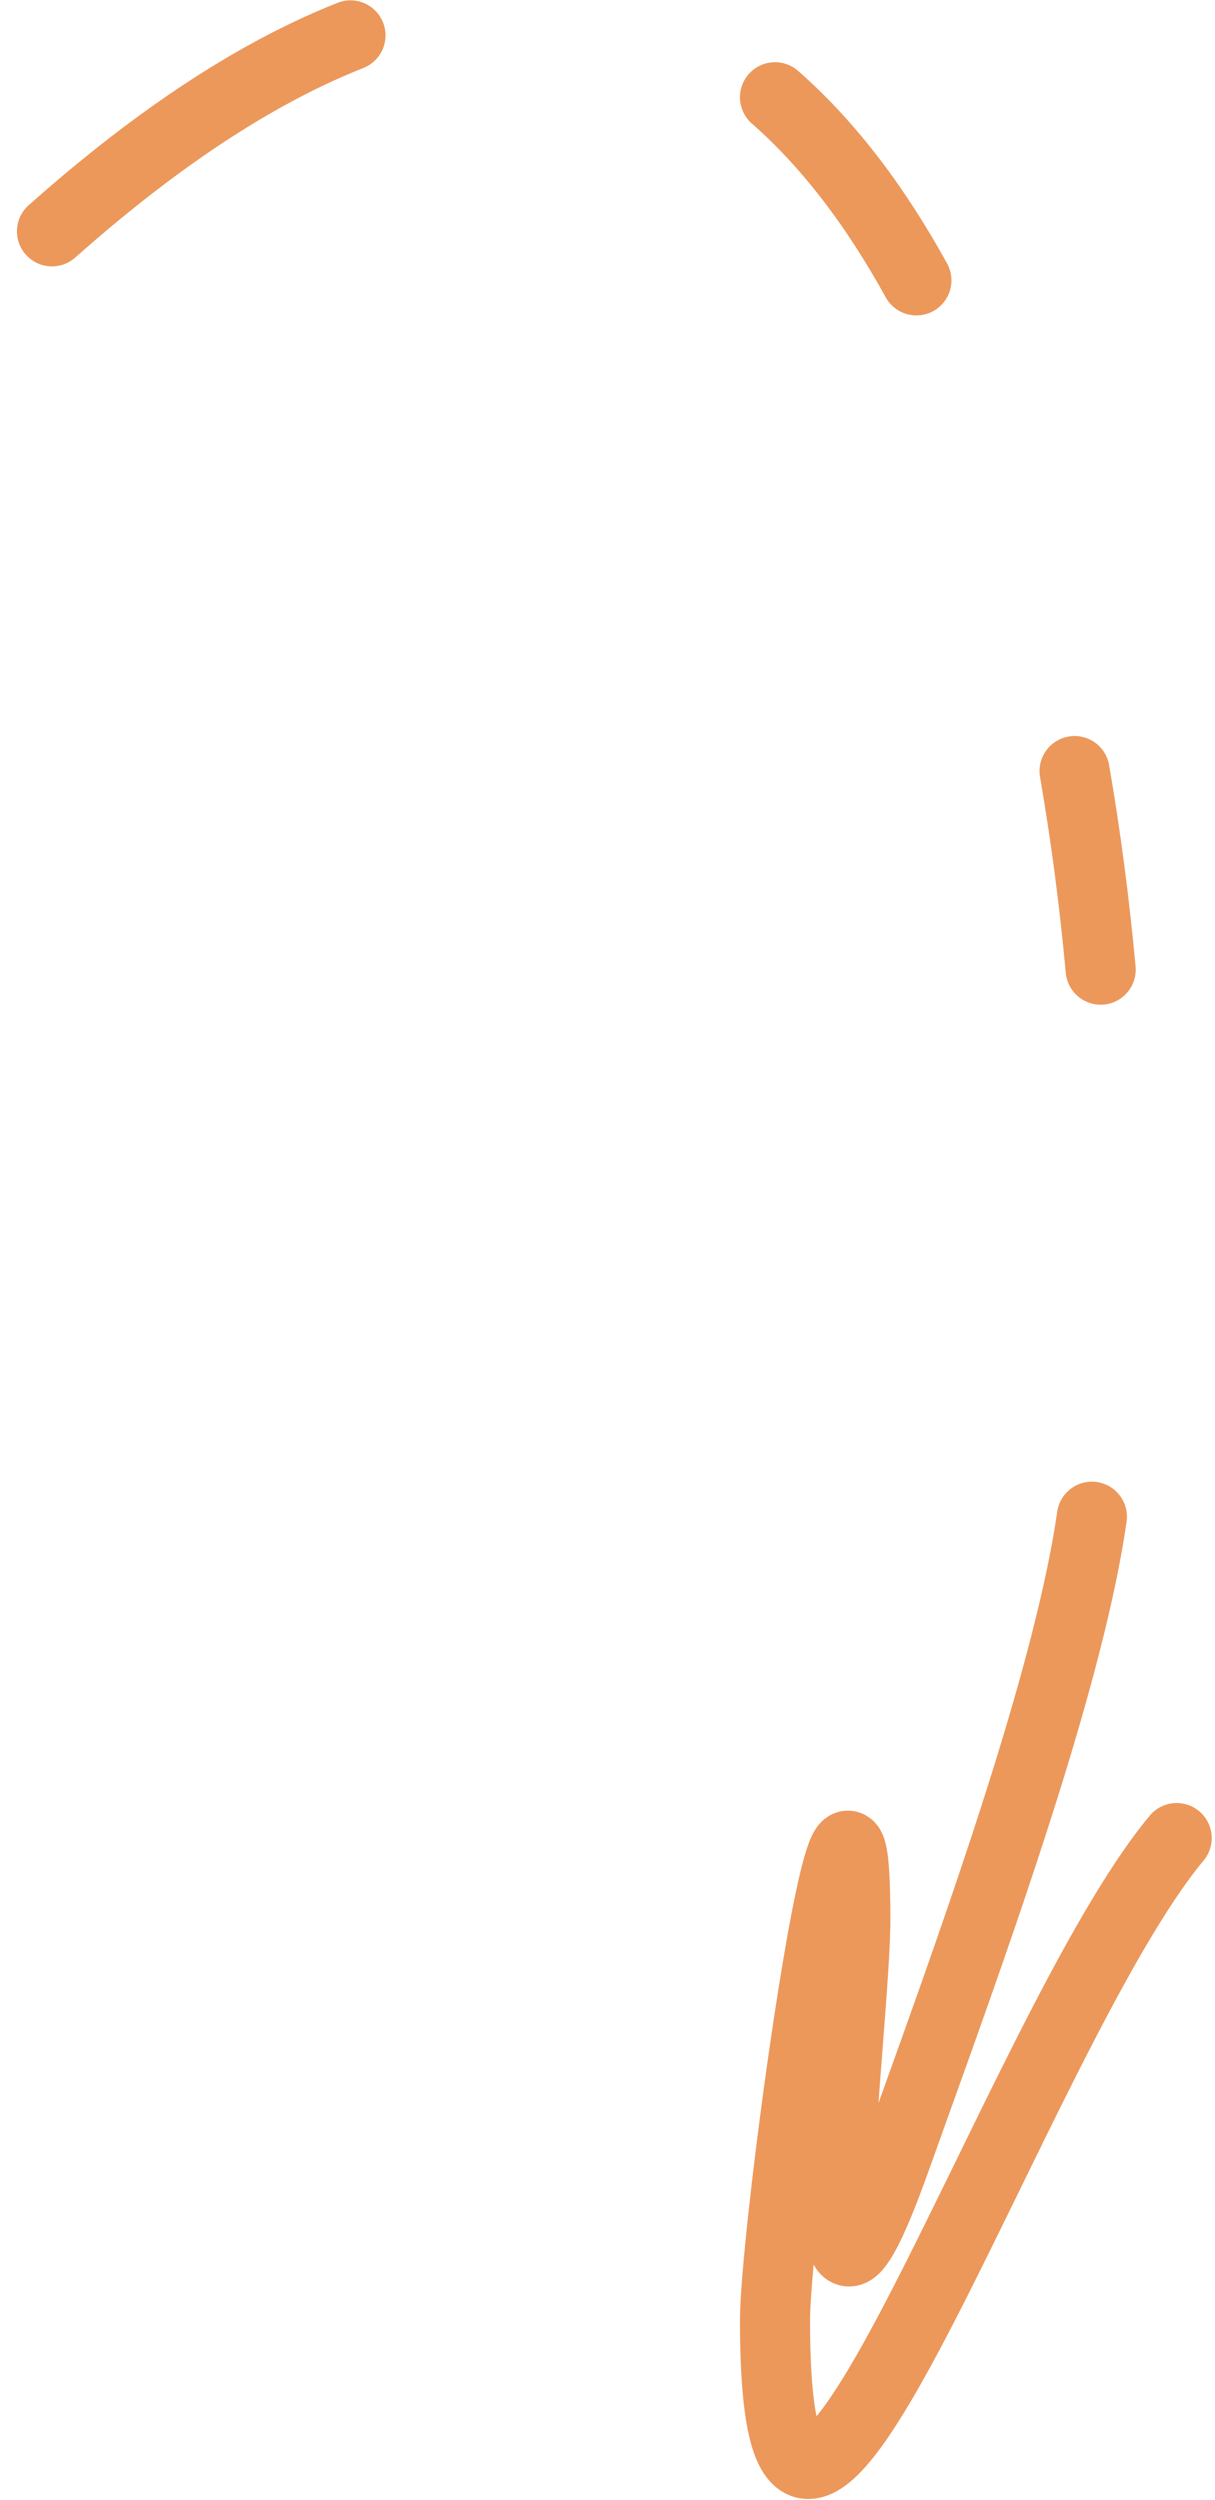 <?xml version="1.0" encoding="UTF-8"?> <svg xmlns="http://www.w3.org/2000/svg" width="52" height="107" viewBox="0 0 52 107" fill="none"> <path d="M2.225 9.901C4.044 8.284 5.802 6.883 7.5 5.686C10.145 3.82 12.643 2.447 15 1.515M46.731 64.913C46.27 68.139 45.161 72.251 43.828 76.5C43.244 78.362 42.617 80.252 41.982 82.104C40.694 85.868 39.375 89.483 38.326 92.419C34.193 103.992 36.607 86.843 36.607 82.104C36.607 75.113 35.385 81.141 34.398 88C33.729 92.646 33.169 97.673 33.169 99.296C33.169 108.993 35.742 105.871 39.187 99.296C40.911 96.004 42.854 91.847 44.802 88C46.717 84.216 48.638 80.733 50.36 78.666M33.169 4.162C35.481 6.188 37.493 8.863 39.22 12M47.107 41.5C46.845 38.654 46.475 35.802 45.99 33" stroke="#EC985B" stroke-width="3" stroke-linecap="round"></path> </svg> 